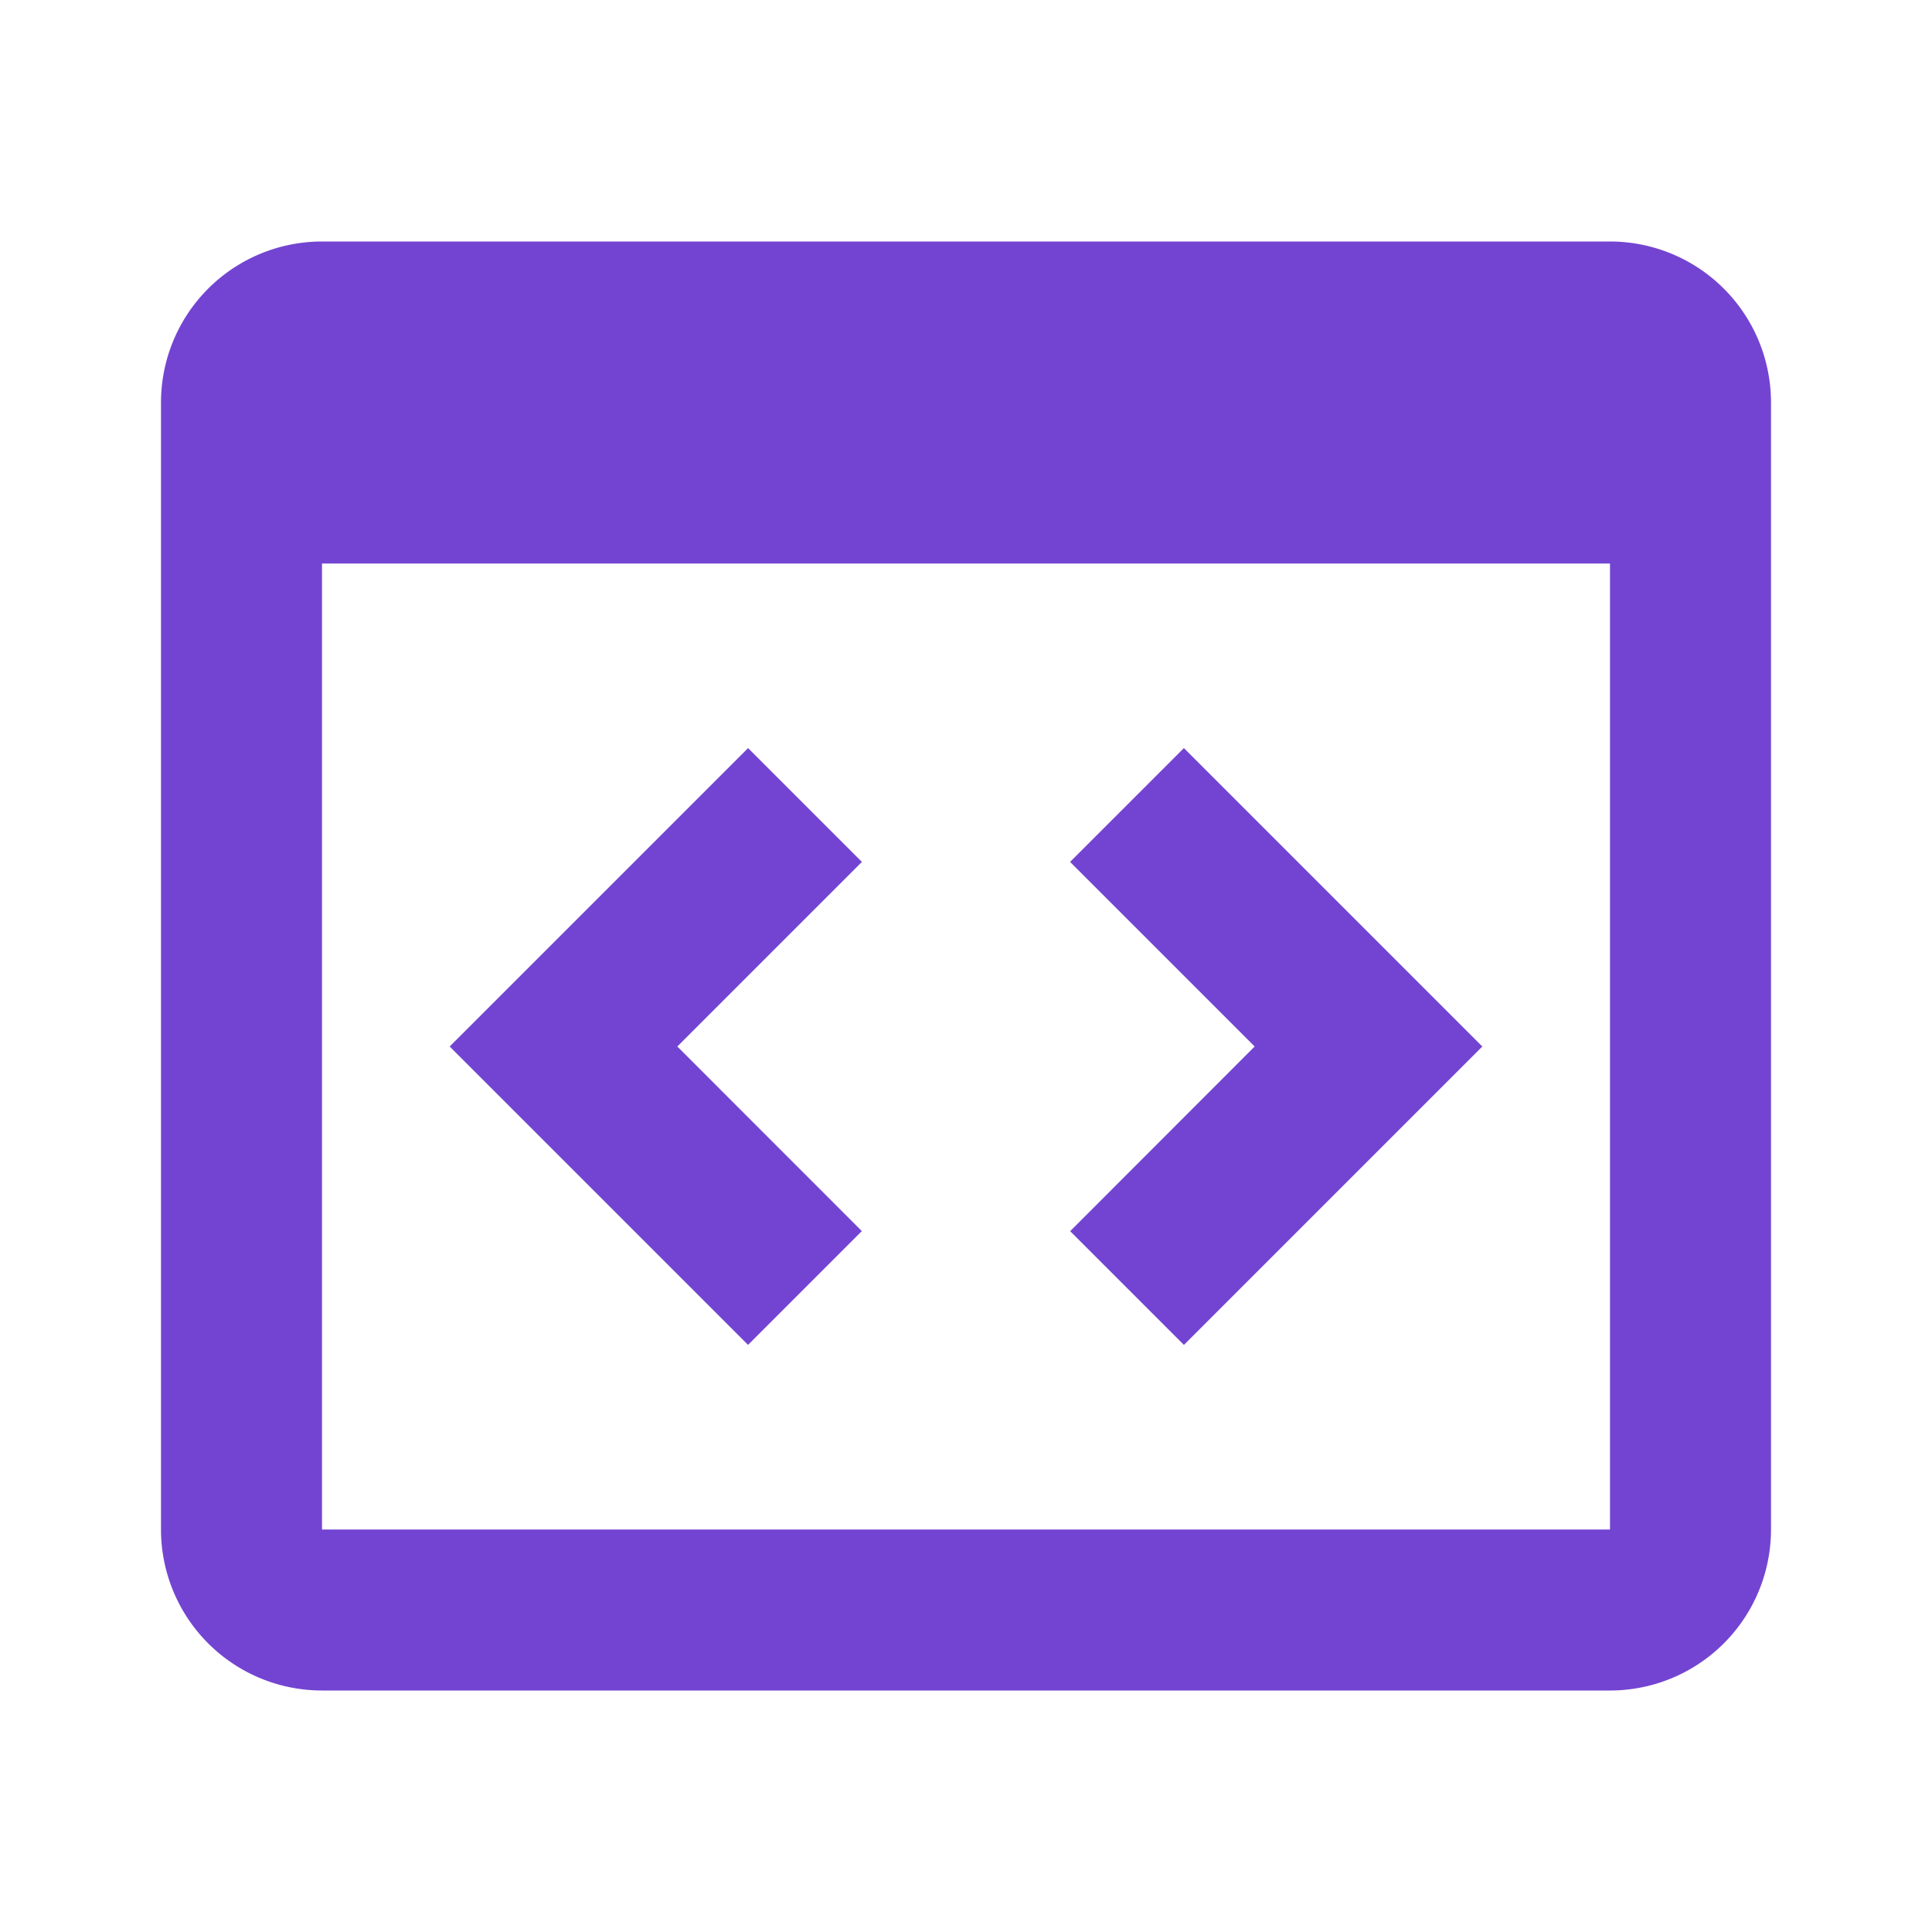 <svg xmlns="http://www.w3.org/2000/svg" width="48" height="48" fill="none" viewBox="0 0 48 48"><path fill="#7344D2" d="M40 42H8a4 4 0 0 1-4-4V10a4 4 0 0 1 4-4h32a4 4 0 0 1 4 4v28a4 4 0 0 1-4 4zM8 14v24h32V14H8zm21.414 19.414l-2.826-2.826L31.172 26l-4.586-4.586 2.828-2.828L36.828 26l-7.412 7.412-.002.002zm-10.828 0L11.172 26l7.414-7.414 2.828 2.828L16.828 26l4.584 4.586-2.826 2.826v.002z"/></svg>